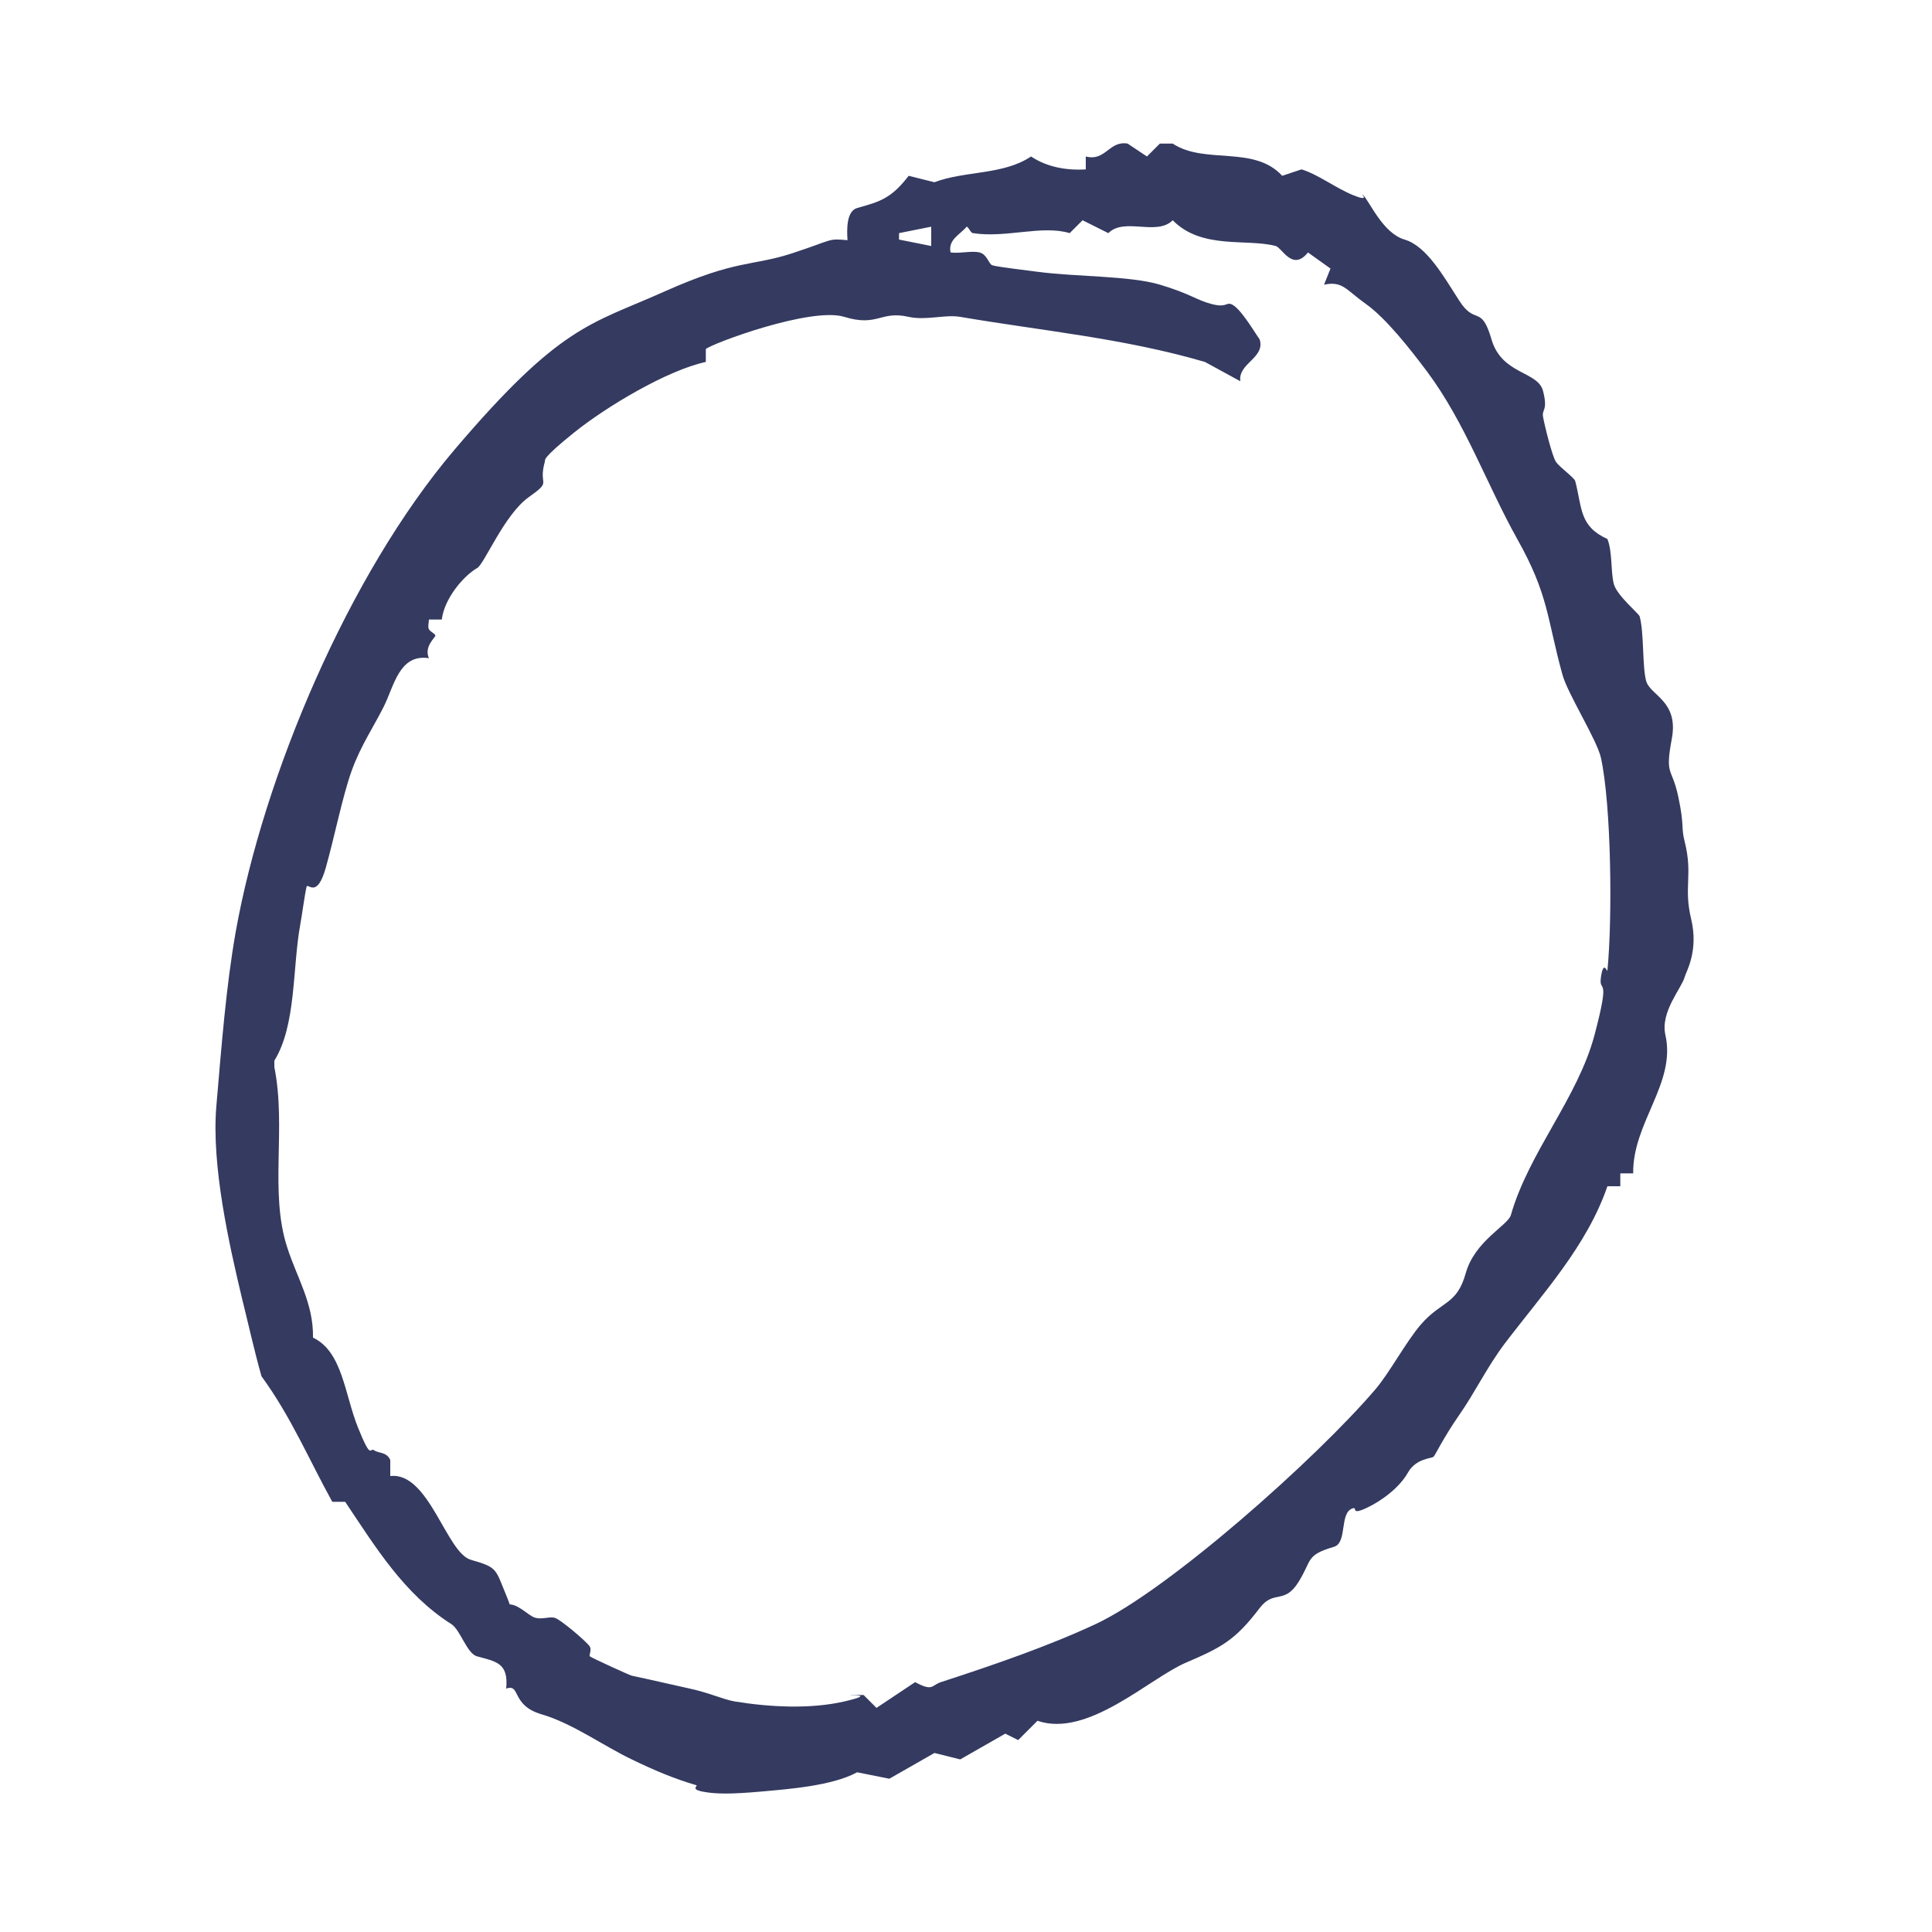<svg xmlns="http://www.w3.org/2000/svg" id="Layer_1" version="1.1" viewBox="0 0 300 300">
  <defs>
    <style>
      .st0 {
        fill: #343a60;
      }
    </style>
  </defs>
  <path class="st0" d="M211.6,30.2c1.1,1.1,3.1,6,6.5,7s6,5.6,8.5,9.5,3.4.5,5,6,7.2,4.9,8,8-.2,2.8,0,4,1.4,6.1,2,7,2.8,2.4,3,3c1.1,4.2.6,7,5,9,.8,2,.5,5.2,1,7s3.8,4.5,4,5c.7,2.5.4,7.7,1,10s5.1,3.1,4,9,0,4.3,1,9,.4,4.7,1,7c1.3,5.2-.2,7,1,12s-.8,8.2-1,9c-.5,1.8-3.8,5.4-3,9,1.7,7.5-5.1,13.6-5,21.5h-2v2h-2c-3.2,9.3-10,16.6-16,24.5-2.7,3.6-4.5,7.4-7,11s-3.7,6.2-4,6.5-2.7.2-4,2.5-4.1,4.4-6.5,5.5-1.3-.2-2,0c-2.2.6-.8,5.4-3,6-4.4,1.3-3.3,2-5.5,5.5s-3.8,1.1-6,4c-3.8,5-5.9,6.1-11.5,8.5s-15.2,11.7-23,9l-3,3-2-1-7,4-4-1-7,4-5-1c-3.9,2.1-10.5,2.6-15,3s-7,.4-9,0-.6-.9-1-1c-3.4-1-6.5-2.3-10-4-4.4-2.1-9.2-5.6-14-7s-3.2-4.8-5.5-4c.4-4-1.6-4.2-4.5-5-1.6-.4-2.6-4.1-4-5-7.4-4.7-11.8-12-16.5-19h-2c-3.6-6.5-6.4-13.2-11-19.5-1.2-4.3-2-8-3-12-2-8.4-4.8-20.7-4-30s1.5-18.5,3-27c4.3-24.1,17.5-55.5,34-74.9s21.1-19.4,32.5-24.5,13.6-3.9,20-6,5.4-2.3,8.5-2c-.1-1.6-.2-4.5,1.5-5,3.6-1,5.3-1.5,8-5l4,1c4.7-1.8,10.7-1.1,15-4,2.4,1.6,5.4,2.2,8.5,2v-2c3.1.8,3.6-2.5,6.5-2l3,2,2-2h2c5,3.3,12.6.2,17,5l3-1c2.6.8,5.3,2.9,8,4s1.3-.2,1.5,0ZM205.6,44.2l1-2.5-3.5-2.5c-2.4,3-4-.7-5-1-4.5-1.2-11.5.6-16-4-2.5,2.5-7.5-.5-10,2l-4-2-2,2c-4.3-1.3-9.9.8-15,0-.4,0-.7-1-1-1-1.1,1.3-2.9,2-2.5,4,1.4.2,3.3-.3,4.5,0s1.4,1.8,2,2c1.1.3,5.6.8,7,1,6,.8,14.3.6,19,2s5.7,2.4,8,3,2.2-.2,3,0c1.4.4,3.7,4.4,4.5,5.5.9,2.9-3.4,3.7-3,6.5l-5.5-3c-12.7-3.7-25.1-4.8-38-7-2.4-.4-5.3.6-8,0-4.4-1-4.8,1.6-10,0s-20.7,4.2-21.5,5v2c-6,1.3-15.4,6.9-20.5,11s-4.4,4.2-4.5,4.5c-1.1,3.9,1.3,2.8-2.5,5.5s-6.9,10.4-8,11c-2.1,1.2-5.1,4.7-5.5,8h-2c0,.5-.2,1.1,0,1.5s1,.7,1,1-1.8,1.7-1,3.5c-4.6-.7-5.4,4.3-7,7.5s-3.6,6.1-5,10-2.6,10-4,15-2.8,2.3-3,3c-.3,1.3-.7,4.4-1,6-1.2,6.7-.6,15.5-4,21v1c1.9,9.5-.8,19.4,2,28,1.5,4.7,4.1,8.7,4,14,4.6,2.2,4.9,8.8,7,14s1.8,3,2.5,3.5,1.9.2,2.5,1.5v2.5c6-.7,8.7,11.9,12.5,13,4.2,1.2,3.8,1.4,5.5,5.5s-.2,1.3,0,1.5c1.6-.5,3.4,1.7,4.5,2s2.1-.2,3,0,5.2,3.9,5.5,4.5-.2,1.3,0,1.5,6.1,2.9,6.5,3c3.3.7,5.8,1.3,9,2s5.2,1.7,7,2c5.5.9,11.8,1.2,17,0s.6-.9,1-1h2l2,2,6-4c2.8,1.5,2.5.5,4,0,8.3-2.7,16.7-5.6,24-9,11.2-5.2,34.2-25.6,43.5-36.5,2.2-2.6,4.7-7.3,7-10,3.3-3.8,5.6-3,7-8s6.5-7.4,7-9c2.8-9.8,10.4-18.2,13-28s.6-6.2,1-9,1-.6,1-1c.8-8.1.6-25.7-1-33-.6-2.8-5.2-10-6-13-2.4-8.7-2.1-12.3-7-21-4.7-8.4-8.1-18.1-14-26-2.7-3.6-6.4-8.3-9.5-10.5s-3.6-3.6-6.5-3ZM144.6,35.2l-5,1v1l5,1v-3Z"></path>
</svg>
